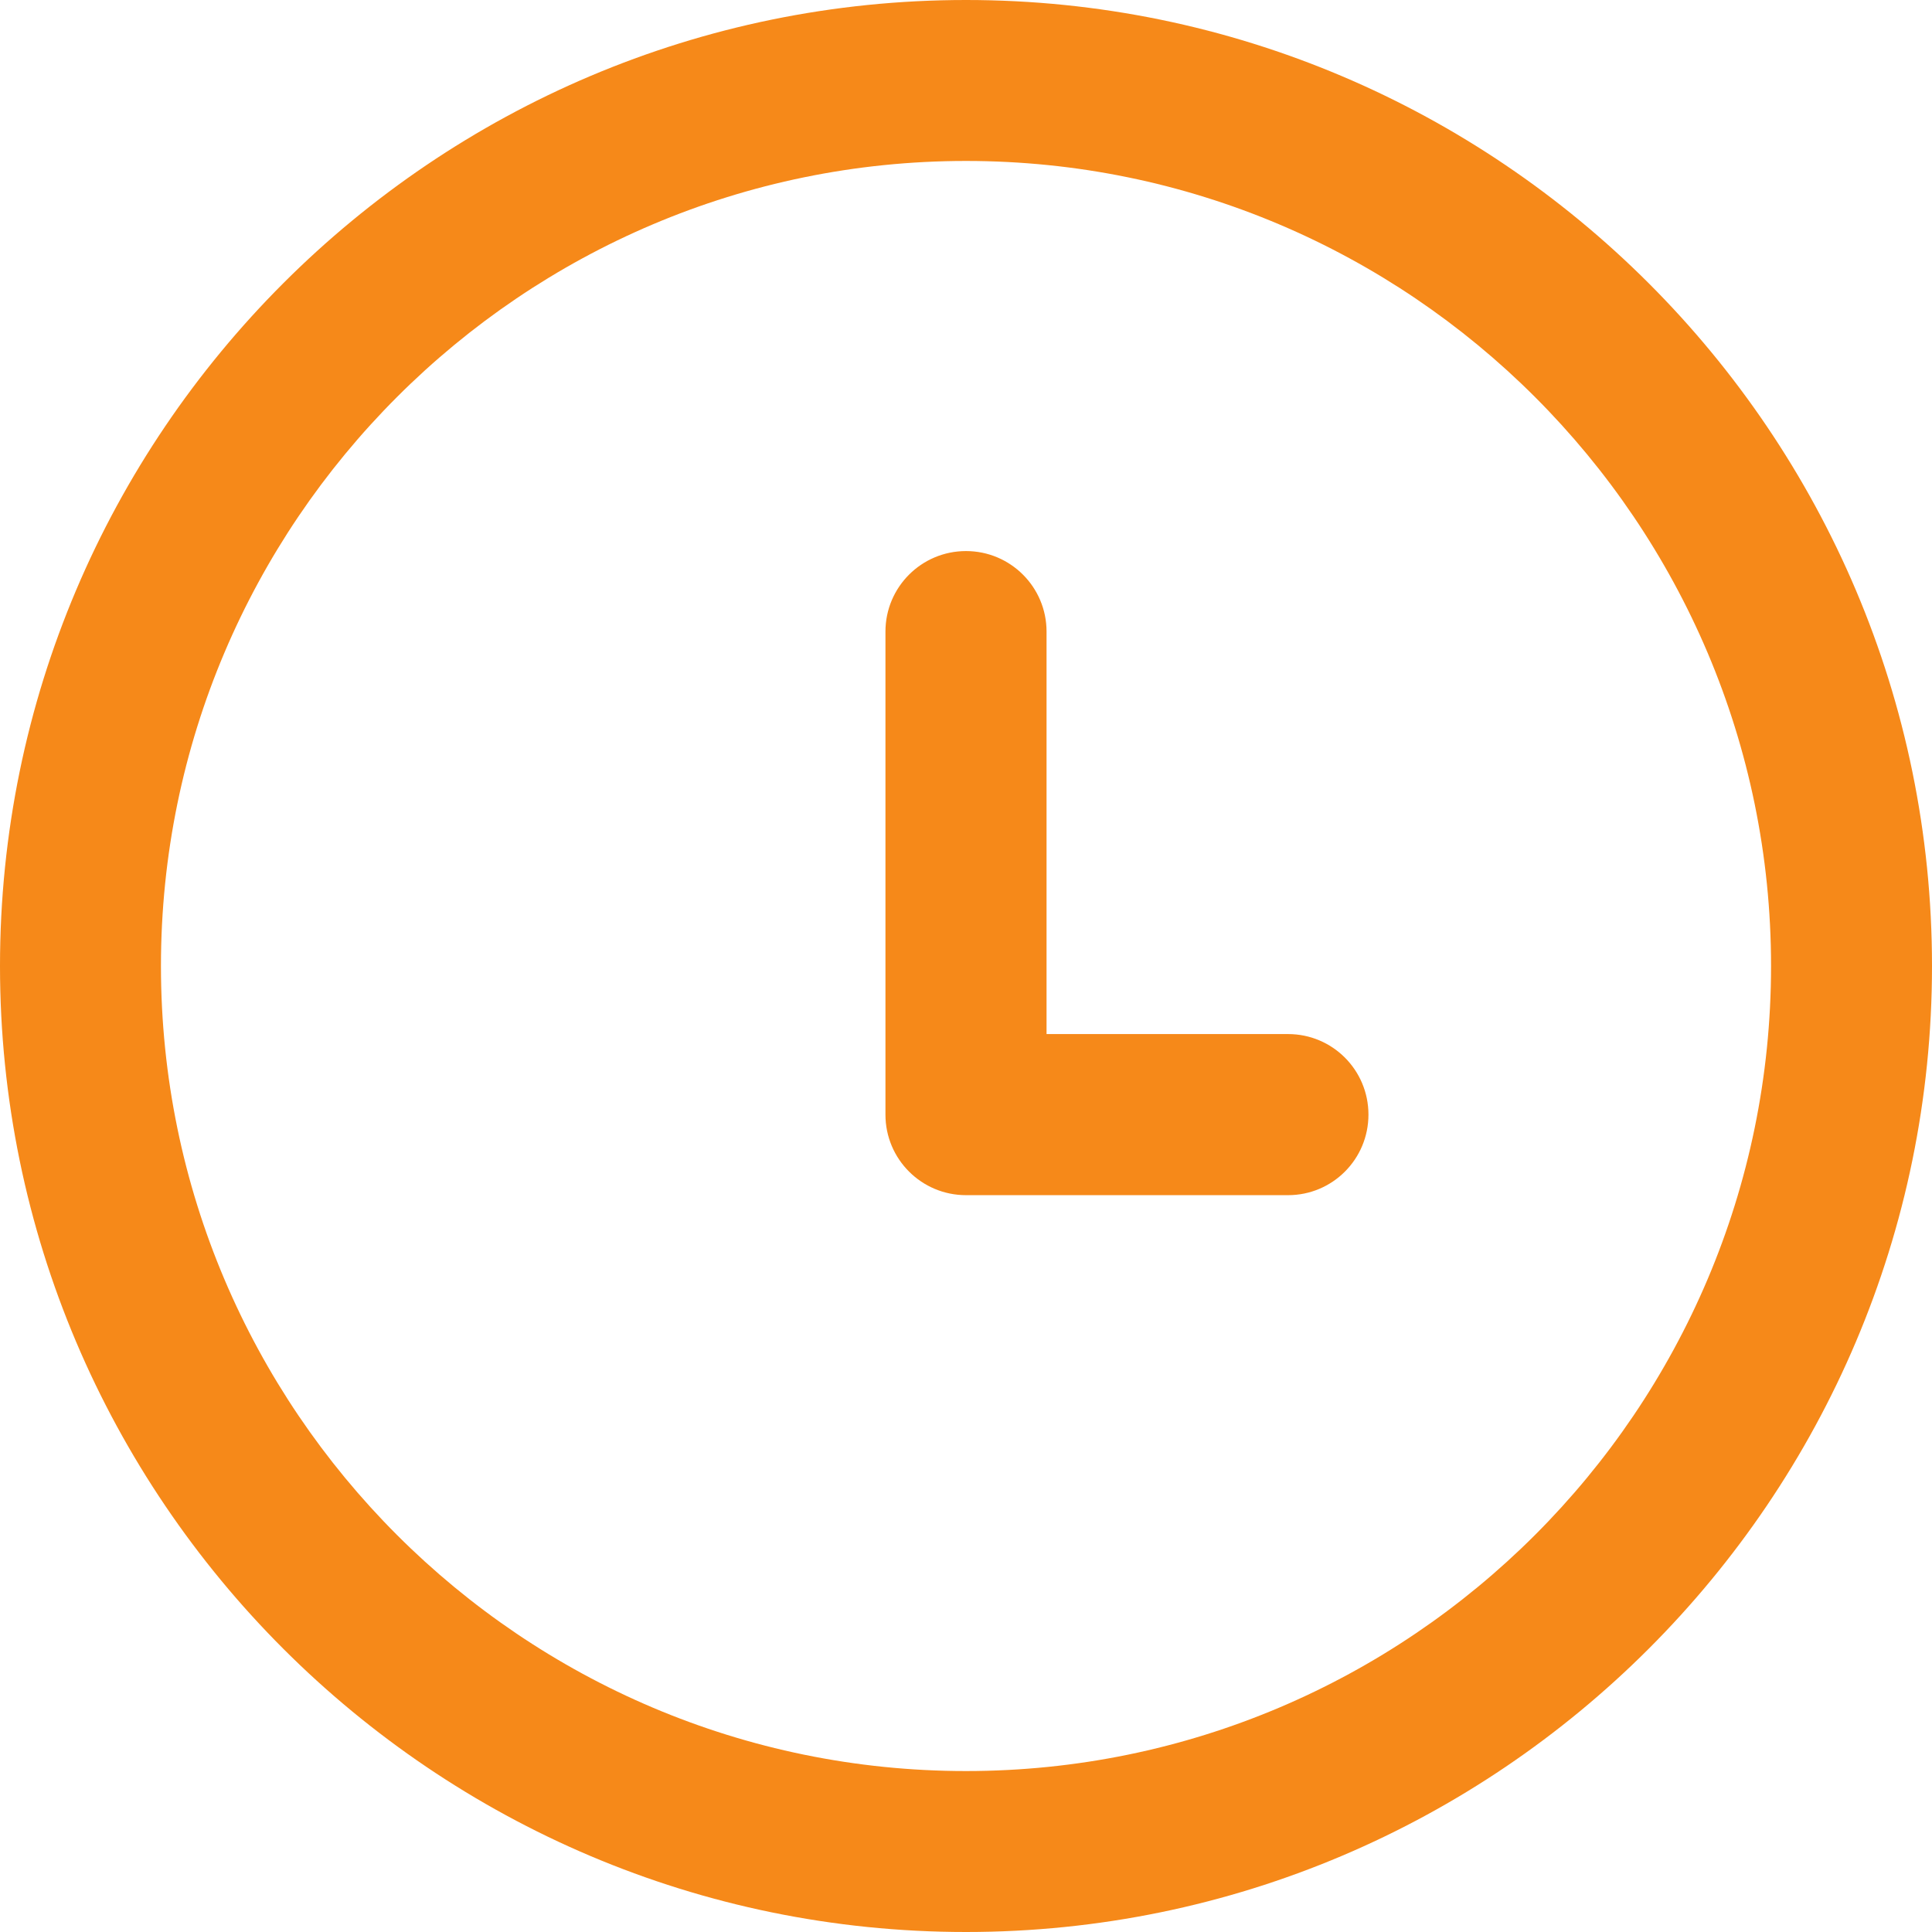 <svg width="13" height="13" viewBox="0 0 13 13" fill="none" xmlns="http://www.w3.org/2000/svg">
                            <g clip-path="url(#clip0_2033_2377)">
                            <path d="M6.5 13C2.916 13 0 10.084 0 6.5C0 2.916 2.916 0 6.5 0C10.084 0 13 2.916 13 6.5C13 10.084 10.084 13 6.5 13ZM6.5 1.083C3.513 1.083 1.083 3.513 1.083 6.5C1.083 9.487 3.513 11.917 6.5 11.917C9.487 11.917 11.917 9.487 11.917 6.5C11.917 3.513 9.487 1.083 6.5 1.083ZM9.208 7.5C9.208 7.2 8.966 6.958 8.667 6.958H7.042V4.25C7.042 3.95 6.799 3.708 6.5 3.708C6.201 3.708 5.958 3.95 5.958 4.25V7.5C5.958 7.8 6.201 8.042 6.5 8.042H8.667C8.966 8.042 9.208 7.8 9.208 7.5Z" fill="#F68919"></path>
                            </g>
                            <defs>
                            <clipPath id="clip0_2033_2377">
                            <rect width="13" height="13" fill="white"></rect>
                            </clipPath>
                            </defs>
                        </svg>